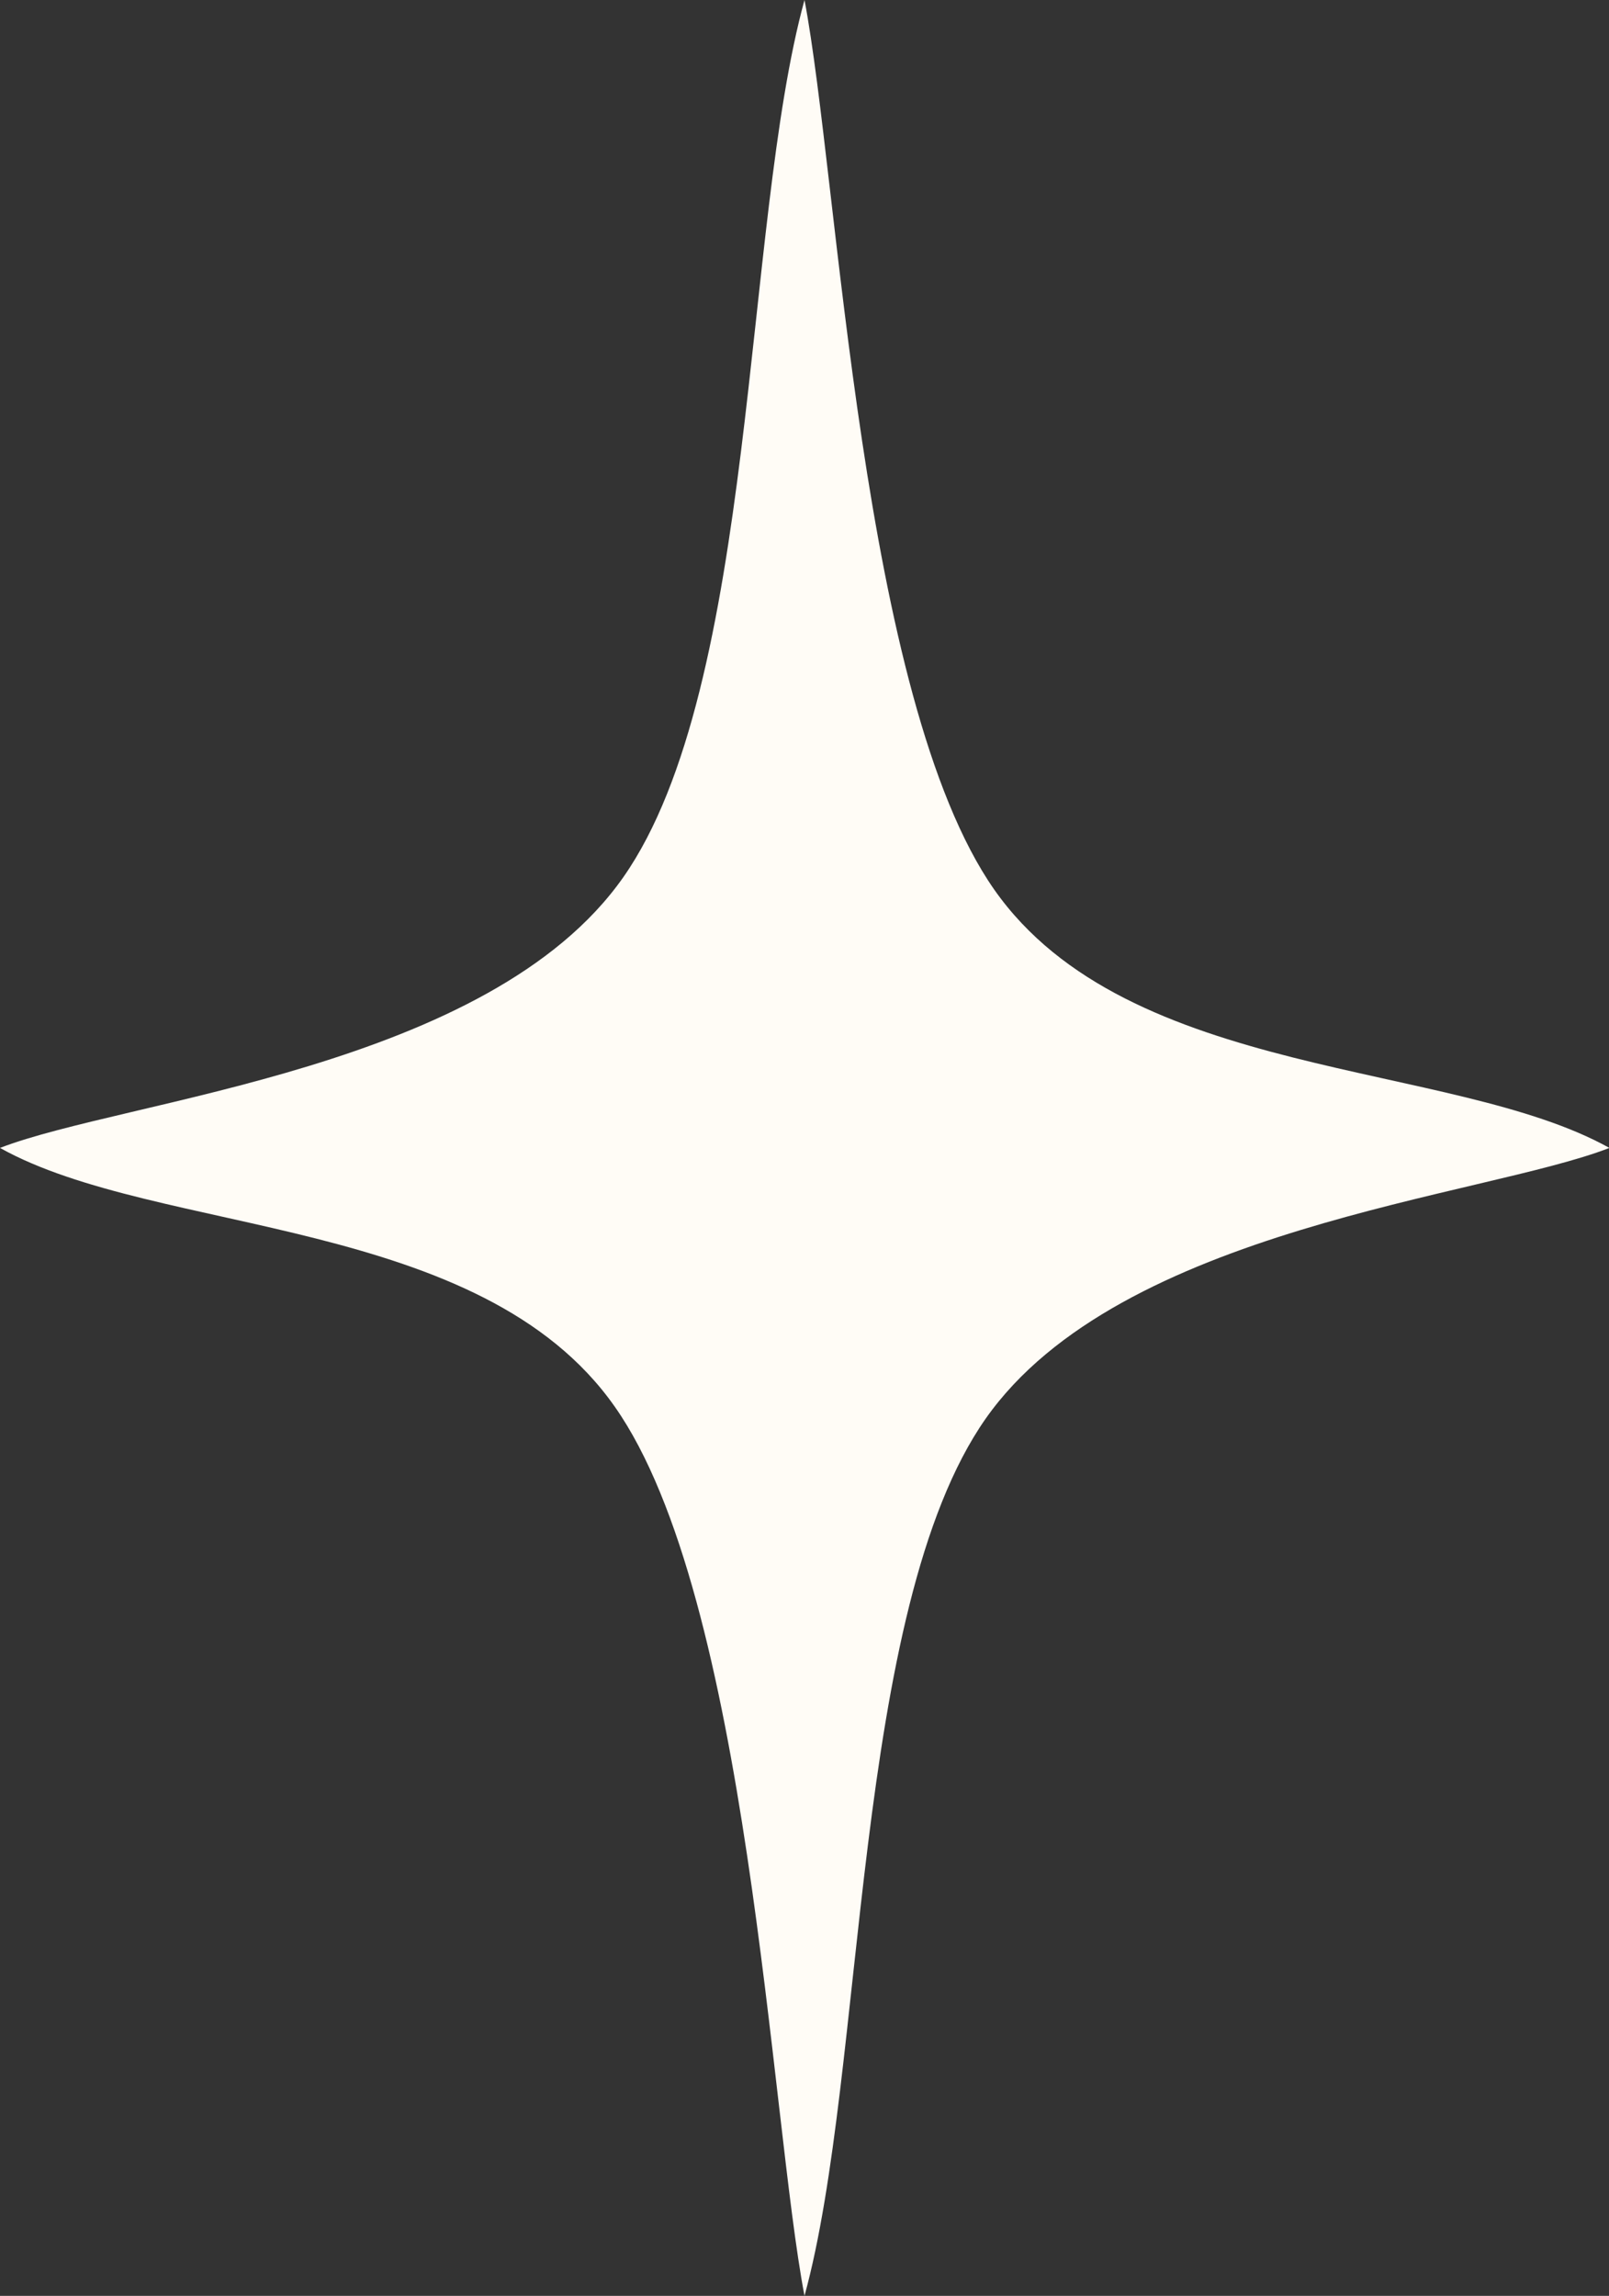 <?xml version="1.0" encoding="UTF-8" standalone="no"?><svg xmlns="http://www.w3.org/2000/svg" xmlns:xlink="http://www.w3.org/1999/xlink" fill="#000000" height="180" preserveAspectRatio="xMidYMid meet" version="1" viewBox="0.0 0.0 126.2 180.0" width="126.2" zoomAndPan="magnify"><rect x="0.0" y="0.0" width="126.2" height="180.0" fill="#333333" stroke="none"/><g id="change1_1"><path clip-rule="evenodd" d="M63.1,0c2.69,14.114,4.384,54.731,14.878,69.742 C88.506,84.753,113.845,83.092,126.232,90c-9.897,3.852-38.391,6.244-48.919,21.221C66.786,126.232,67.948,162.365,63.1,180 c-2.69-14.081-4.351-54.731-14.878-69.709C37.694,95.281,12.354,96.908,0,90c9.863-3.819,38.358-6.21,48.886-21.221 C59.413,53.768,58.251,17.635,63.1,0L63.1,0z" fill="#fffcf6" fill-rule="evenodd"/></g></svg>